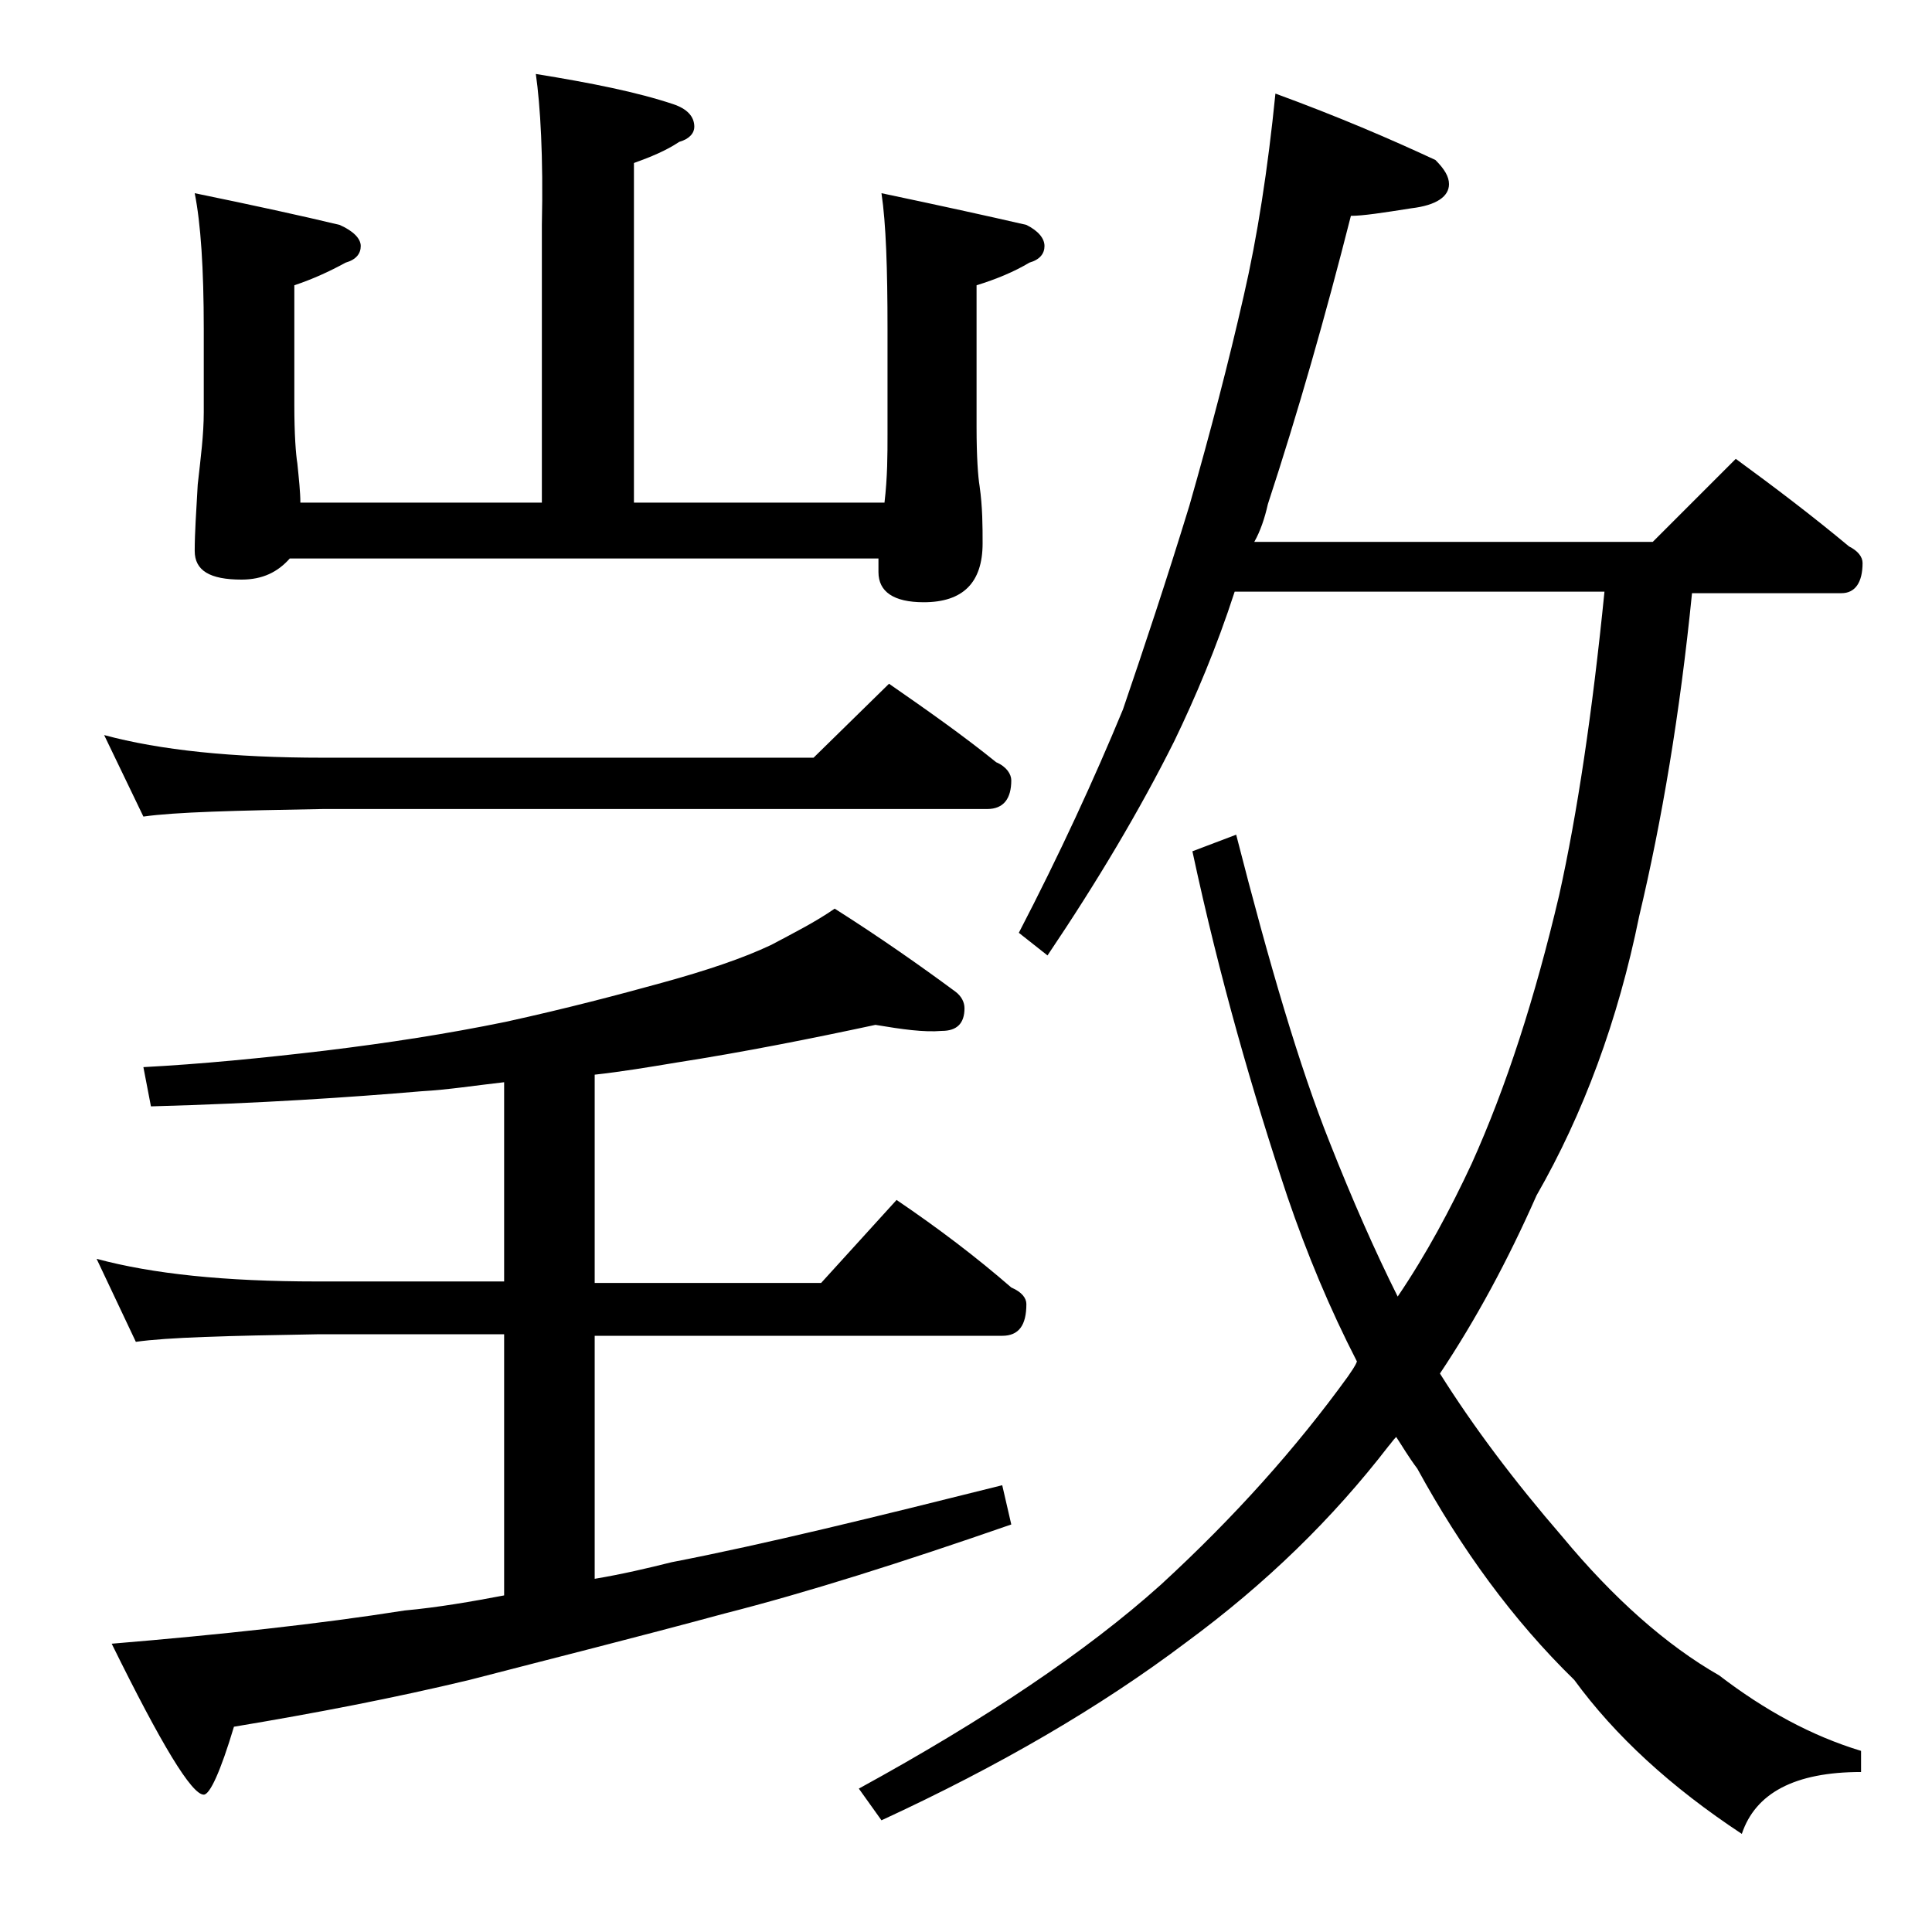 <?xml version="1.0" encoding="utf-8"?>
<!-- Generator: Adobe Illustrator 18.0.0, SVG Export Plug-In . SVG Version: 6.00 Build 0)  -->
<!DOCTYPE svg PUBLIC "-//W3C//DTD SVG 1.1//EN" "http://www.w3.org/Graphics/SVG/1.1/DTD/svg11.dtd">
<svg version="1.1" id="Layer_1" xmlns="http://www.w3.org/2000/svg" xmlns:xlink="http://www.w3.org/1999/xlink" x="0px" y="0px"
	 viewBox="0 0 128 128" enable-background="new 0 0 128 128" xml:space="preserve">
<path d="M58,67.9c-4.2,0.9-8.7,1.8-13.2,2.5c-1.8,0.3-3.6,0.6-5.4,0.8v13.8h15l5-5.5c2.8,1.9,5.3,3.8,7.6,5.8c0.7,0.3,1,0.7,1,1.1
	c0,1.4-0.5,2.1-1.6,2.1h-27v16.1c1.8-0.3,3.5-0.7,5.1-1.1c6.2-1.2,13.5-3,21.9-5.1l0.6,2.6c-7.2,2.5-13.5,4.5-19,5.9
	c-5.9,1.6-11.5,3-16.9,4.4c-5,1.2-10.2,2.2-15.6,3.1c-0.9,3-1.6,4.5-2,4.5c-0.8,0-2.8-3.3-6.1-10c7.2-0.6,13.7-1.3,19.4-2.2
	c2.2-0.2,4.5-0.6,6.6-1V88.4H21c-5.9,0.1-9.9,0.2-12,0.5l-2.6-5.5c3.7,1,8.5,1.5,14.6,1.5h12.4V71.7c-1.8,0.2-3.7,0.5-5.5,0.6
	c-4.7,0.4-10.6,0.8-17.9,1l-0.5-2.6c3.8-0.2,7.9-0.6,12.1-1.1c4.1-0.5,8-1.1,11.9-1.9c4.1-0.9,7.5-1.8,10.4-2.6
	c2.9-0.8,5.3-1.6,7.2-2.5c1.5-0.8,2.9-1.5,4.2-2.4c3,1.9,5.7,3.8,8,5.5c0.4,0.3,0.6,0.7,0.6,1.1c0,1-0.5,1.5-1.5,1.5
	C61.2,68.4,59.8,68.2,58,67.9z M6.9,48.7c3.7,1,8.5,1.5,14.5,1.5h32.5l5-4.9c2.6,1.8,5,3.5,7.1,5.2c0.7,0.3,1,0.8,1,1.2
	c0,1.2-0.5,1.9-1.6,1.9h-44c-5.8,0.1-9.8,0.2-11.9,0.5L6.9,48.7z M35.5,4.9c3.7,0.6,6.7,1.2,9.1,2C45.5,7.2,46,7.7,46,8.4
	c0,0.4-0.3,0.8-1,1c-0.9,0.6-1.9,1-3,1.4v22.5h16.6c0.2-1.7,0.2-3.2,0.2-4.5v-7c0-4-0.1-7-0.4-9c3.8,0.8,7,1.5,9.6,2.1
	c0.8,0.4,1.2,0.9,1.2,1.4s-0.3,0.9-1,1.1c-1,0.6-2.2,1.1-3.5,1.5v9.4c0,2,0.1,3.3,0.2,3.9c0.2,1.4,0.2,2.7,0.2,3.8
	c0,2.6-1.3,3.9-3.9,3.9c-2,0-3-0.7-3-2v-0.9H19.2c-0.8,0.9-1.8,1.4-3.2,1.4c-2.1,0-3.1-0.6-3.1-1.9c0-1.2,0.1-2.6,0.2-4.4
	c0.2-1.8,0.4-3.3,0.4-4.8v-5.5c0-4-0.2-7-0.6-9c3.9,0.8,7.1,1.5,9.6,2.1c0.9,0.4,1.4,0.9,1.4,1.4s-0.3,0.9-1,1.1
	c-1.1,0.6-2.2,1.1-3.4,1.5v7.9c0,2,0.1,3.3,0.2,3.9c0.1,1,0.2,1.9,0.2,2.6h16V14.9C36,10.4,35.8,7,35.5,4.9z M84.5,6.2
	c4.1,1.5,7.6,3,10.6,4.4c0.6,0.6,0.9,1.1,0.9,1.6c0,0.8-0.8,1.4-2.5,1.6c-1.9,0.3-3.2,0.5-4,0.5C87.8,21,86,27.3,84,33.4
	c-0.2,0.9-0.5,1.8-0.9,2.5h26.4l5.5-5.5c2.6,1.9,5.1,3.8,7.5,5.8c0.6,0.3,0.9,0.7,0.9,1.1c0,1.3-0.5,2-1.4,2h-9.9
	c-0.8,8-2,15.1-3.5,21.4c-1.4,6.9-3.7,13.1-6.8,18.5c-1.9,4.3-4,8.2-6.4,11.8c2.2,3.5,4.9,7.1,8.1,10.8c3.4,4.1,6.9,7.2,10.4,9.2
	c3,2.3,6.1,4,9.4,5v1.4c-4.4,0-7,1.4-7.9,4.1c-4.7-3.1-8.4-6.5-11.1-10.2c-4.1-4-7.5-8.7-10.4-14c-0.6-0.8-1-1.5-1.4-2.1
	c-0.2,0.2-0.4,0.5-0.5,0.6c-3.7,4.8-8.1,9.1-13.4,13c-5.7,4.3-12.4,8.2-20.2,11.8l-1.5-2.1c8.4-4.6,15.1-9.1,20-13.5
	c4.9-4.5,9-9.1,12.4-13.8c0.2-0.3,0.5-0.7,0.6-1c-1.8-3.5-3.3-7.1-4.6-10.9C83,72.4,80.8,64.8,79,56.4l2.9-1.1
	c2.2,8.6,4.2,15.4,6.2,20.4c1.5,3.8,3,7.2,4.5,10.2c1.9-2.8,3.5-5.8,4.9-8.8c2.3-5.1,4.2-11,5.8-17.8c1.2-5.4,2.2-12.1,3-20.1H81.8
	c-1.2,3.7-2.6,7-4,9.9c-2.3,4.6-5.1,9.3-8.4,14.2l-1.9-1.5c2.7-5.2,5-10.2,6.9-14.8c1.4-4.1,2.9-8.6,4.4-13.5
	c1.4-4.9,2.6-9.5,3.6-13.9C83.3,15.7,84,11.2,84.5,6.2z"/>
</svg>
